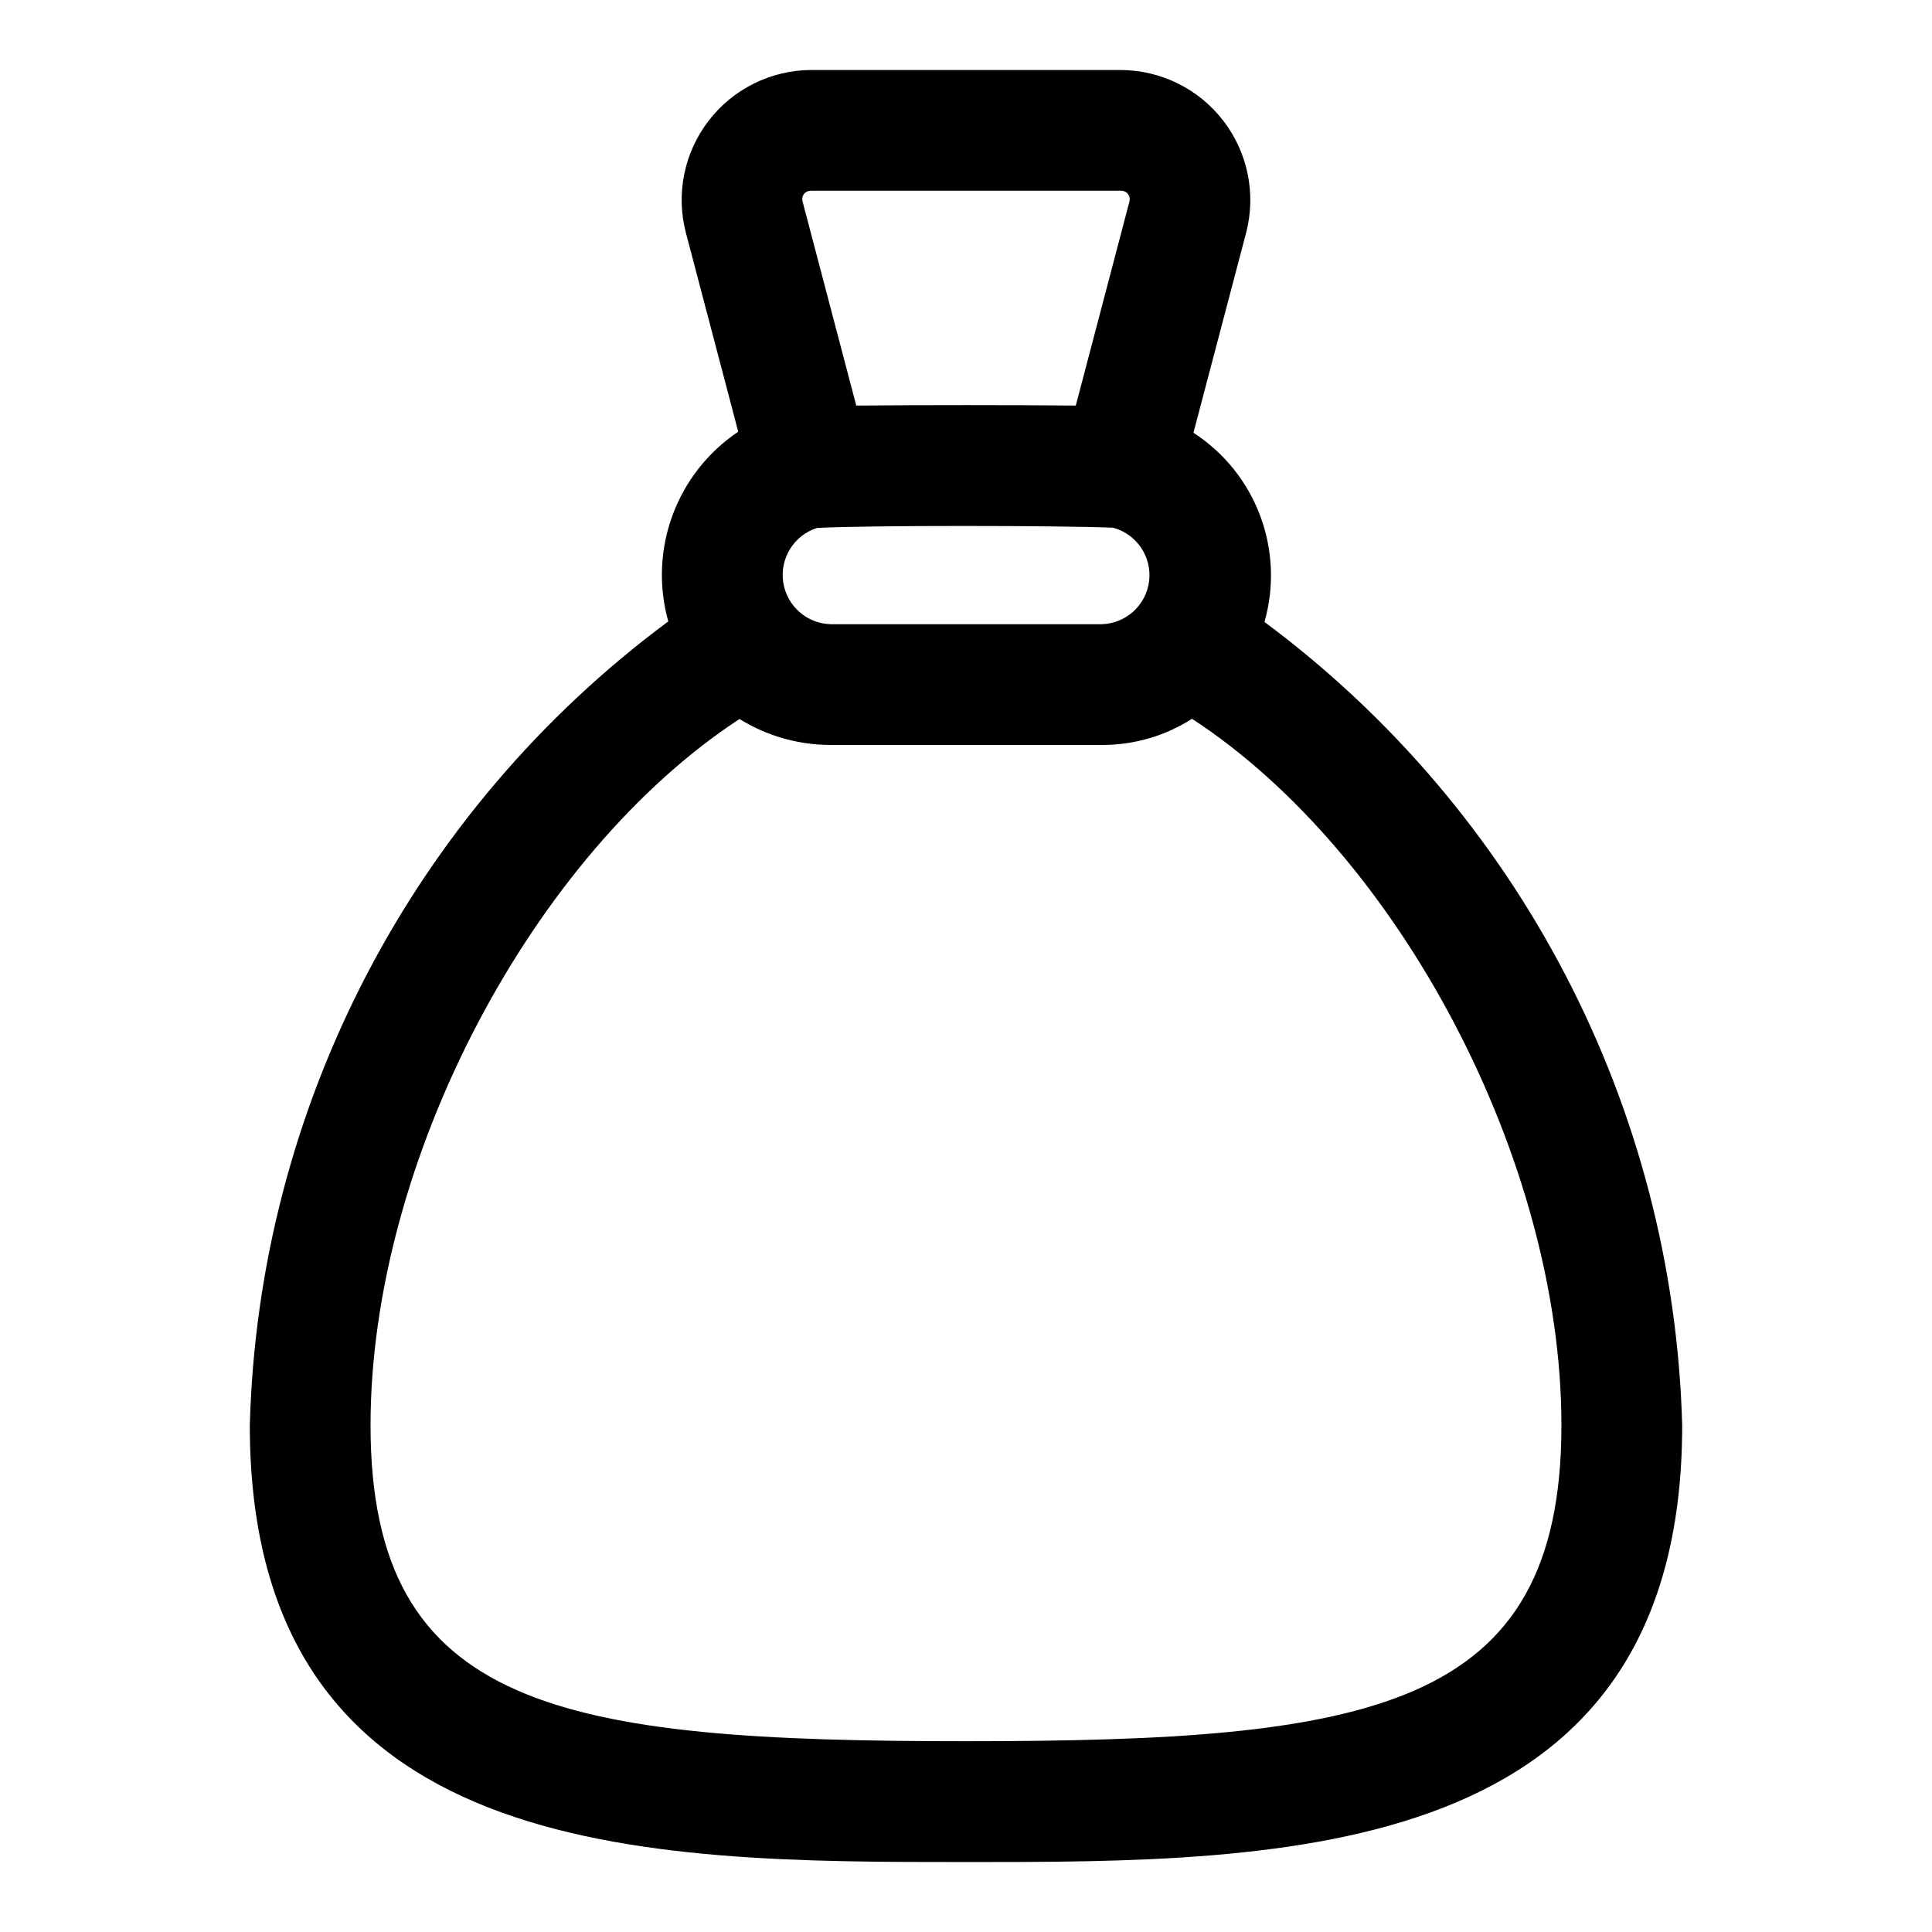 <?xml version="1.0" encoding="UTF-8"?>
<svg width="100pt" height="100pt" version="1.1" viewBox="0 0 100 100" xmlns="http://www.w3.org/2000/svg">
 <path d="m50 96.379c-16.516 0-37.07 0-37.07-22.605v-0.004c0.445-16.461 8.434-31.801 21.66-41.605-1.039-3.715 0.422-7.672 3.621-9.82l-2.719-10.332v-0.004c-0.512-2.004-0.07-4.133 1.195-5.769 1.266-1.641 3.215-2.602 5.285-2.617h16.059-0.004c2.07 0.016 4.016 0.977 5.281 2.613s1.711 3.762 1.203 5.769l-2.738 10.395c3.246 2.102 4.734 6.074 3.676 9.793 13.203 9.809 21.172 25.137 21.621 41.578 0 22.609-20.555 22.609-37.07 22.609zm-11.723-59.164c-10.688 6.996-19.098 22.852-19.098 36.555 0 14.742 9.871 16.355 30.82 16.355s30.82-1.613 30.82-16.355c0-13.711-8.418-29.582-19.121-36.566-1.395 0.895-3.023 1.363-4.68 1.355h-14.043c-1.66-0.004-3.289-0.469-4.699-1.344zm18.746-4.906c1.262-0.035 2.309-0.992 2.457-2.242 0.145-1.254-0.648-2.426-1.871-2.754-2.789-0.113-12.562-0.129-15.32 0.012h0.004c-1.195 0.379-1.938 1.57-1.754 2.809 0.184 1.238 1.238 2.16 2.492 2.176zm-15.051-22.438c-0.141 0-0.27 0.059-0.355 0.168-0.086 0.109-0.113 0.25-0.078 0.383l2.781 10.57c3.582-0.031 7.773-0.031 11.363 0l2.781-10.578c0.031-0.133 0-0.27-0.086-0.379-0.082-0.105-0.215-0.164-0.352-0.164z"/>
</svg>
